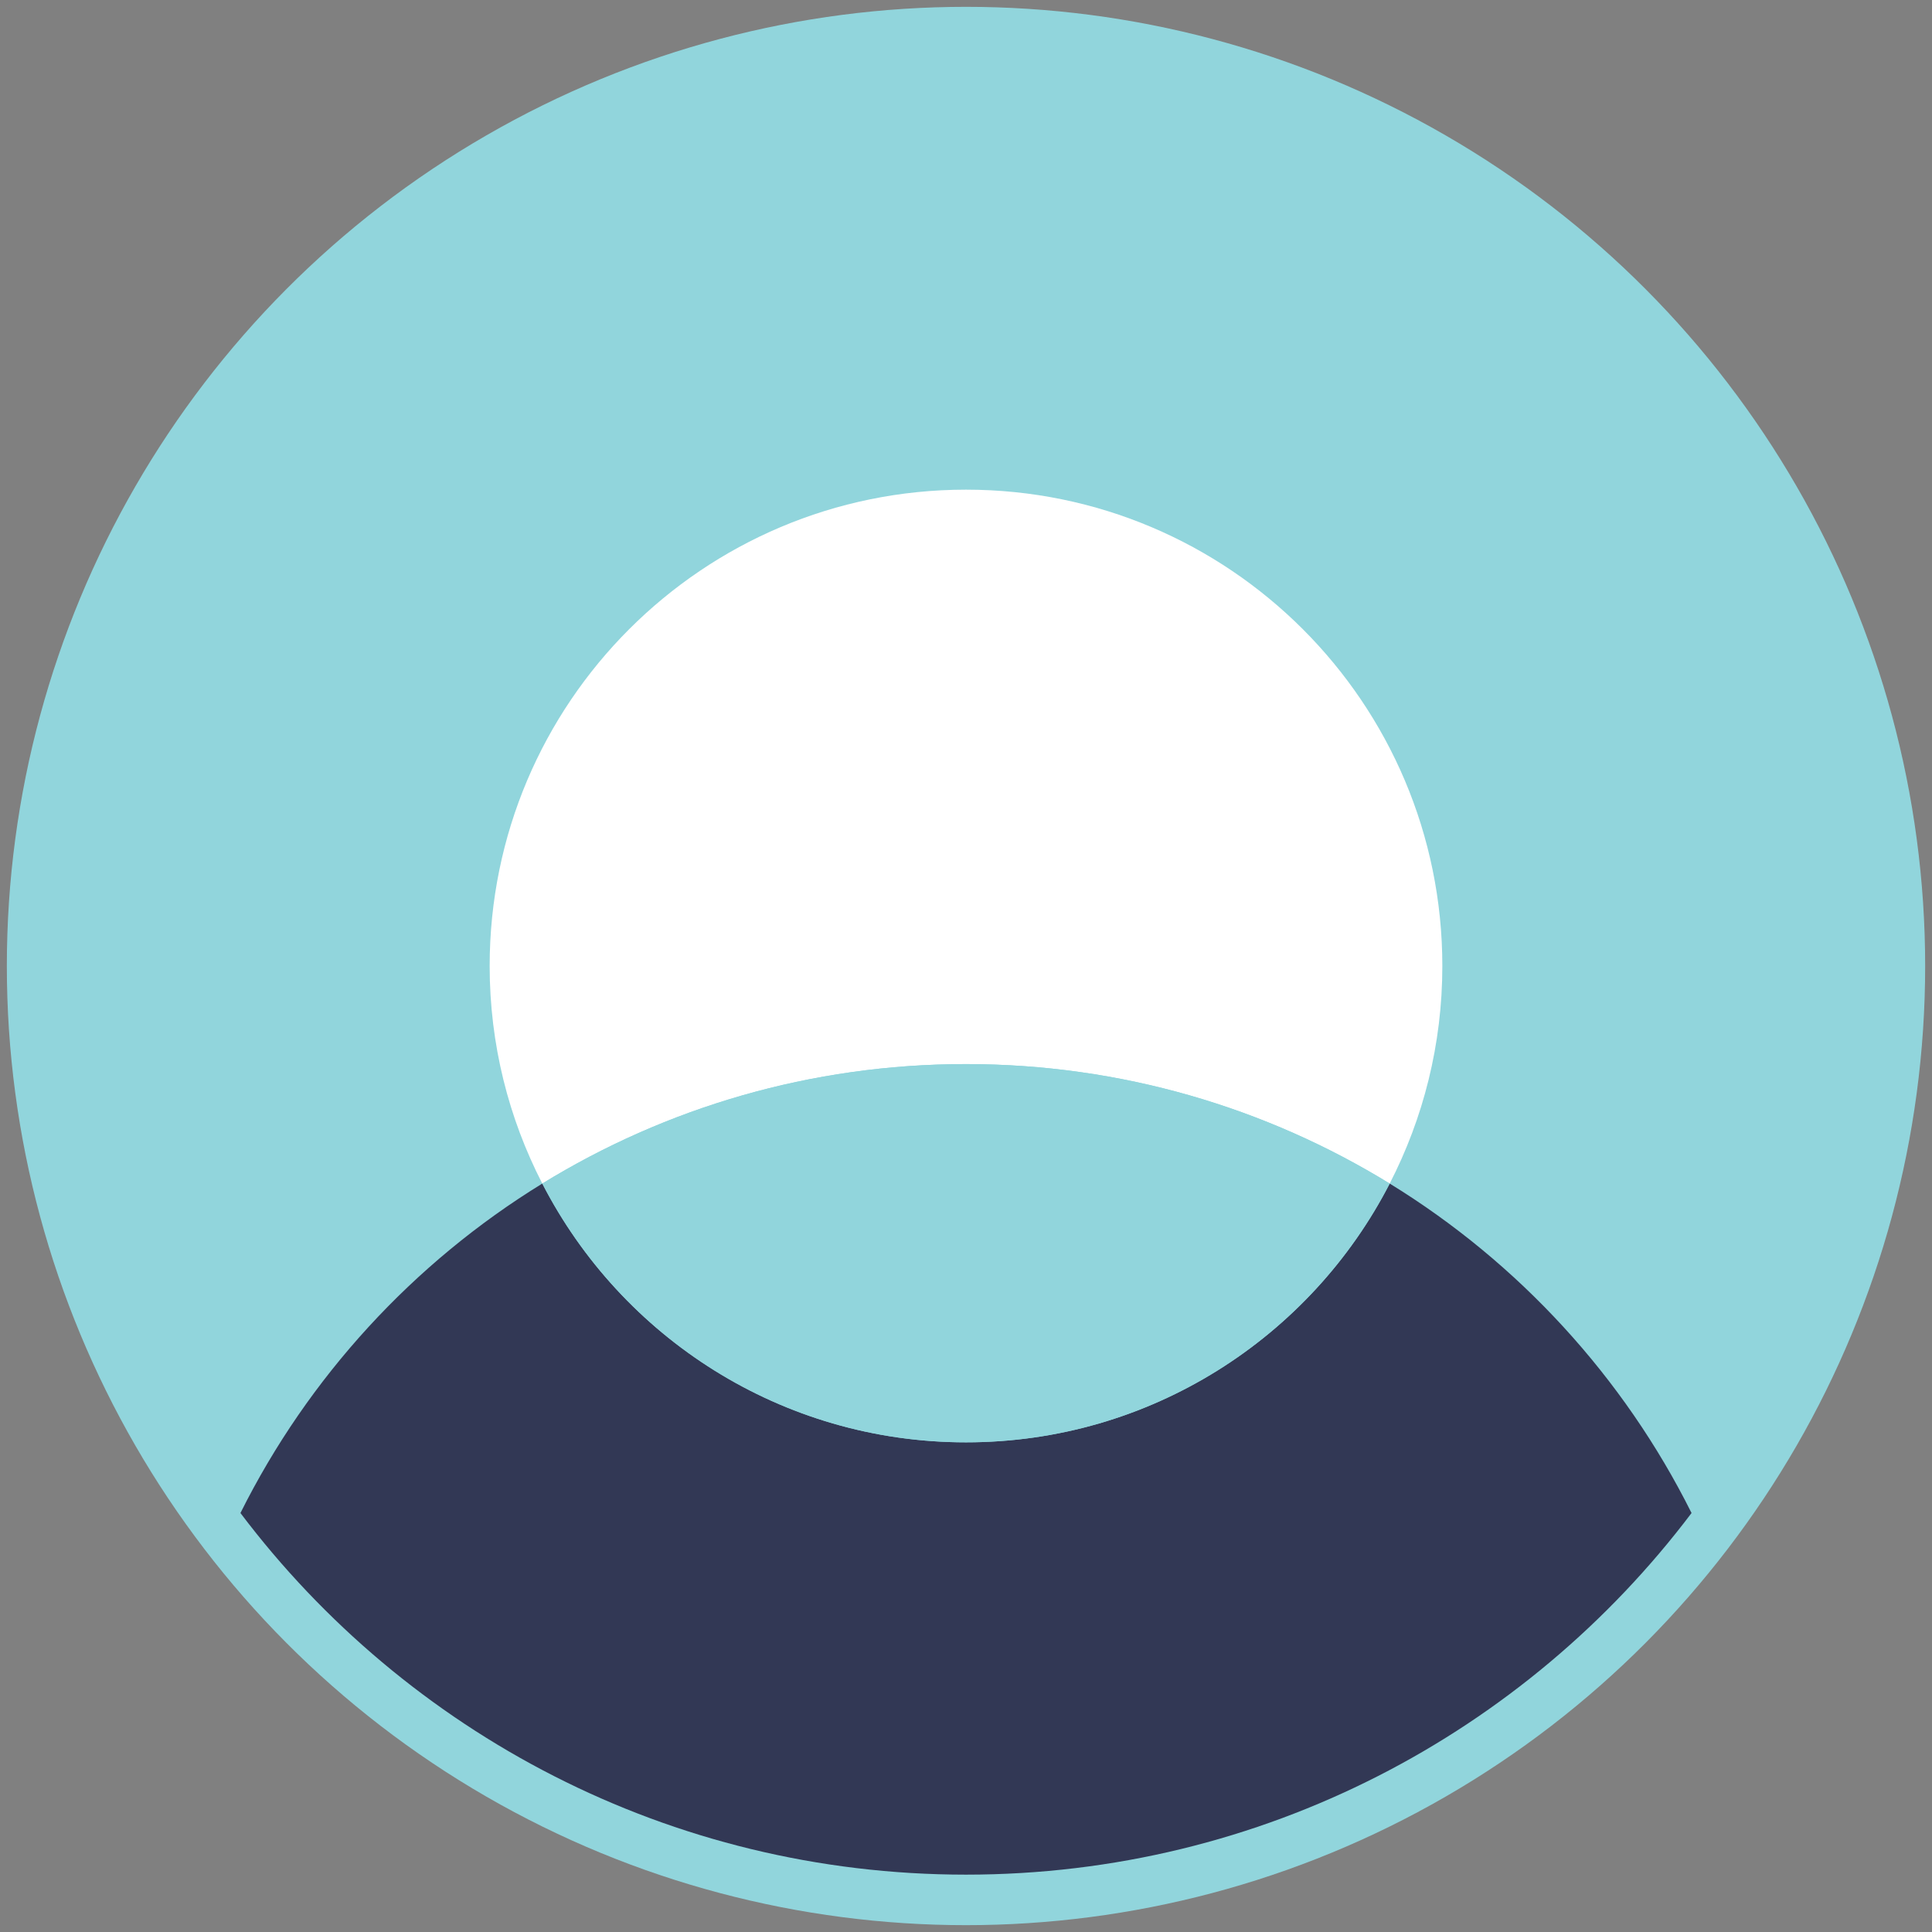 <?xml version="1.0" encoding="utf-8"?>
<!-- Generator: Adobe Illustrator 24.2.1, SVG Export Plug-In . SVG Version: 6.00 Build 0)  -->
<svg version="1.1" id="Layer_1" xmlns="http://www.w3.org/2000/svg" xmlns:xlink="http://www.w3.org/1999/xlink" x="0px" y="0px"
	 viewBox="0 0 1000 1000" style="enable-background:new 0 0 1000 1000;" xml:space="preserve">
<rect x="0" y="0" width="1000" height="1000" fill="#808080" stroke="none"/>
<style type="text/css">
	.st0{fill:#91D5DC;}
	.st1{fill:#323855;}
	.st2{fill:#FFFFFF;}
</style>
<g>
	<circle class="st0" cx="500" cy="500" r="496.459"/>
	<path class="st0" d="M280.689,612.609c-17.373-33.764-27.241-72.023-27.241-112.609
		c0-136.167,110.386-246.552,246.553-246.552s246.551,110.385,246.551,246.552
		c0,40.586-9.869,78.845-27.241,112.609c66.717,40.992,121.074,100.124,156.234,170.528
		c59.48-78.768,94.769-176.827,94.769-283.137
		c0-259.747-210.567-470.314-470.314-470.314c-259.748,0-470.314,210.567-470.314,470.314
		c0,106.31,35.288,204.369,94.77,283.137
		C159.614,712.733,213.972,653.601,280.689,612.609z"/>
	<path class="st1" d="M500,970.314c153.436,0,289.696-73.49,375.544-187.177
		c-35.16-70.404-89.517-129.536-156.234-170.528
		c-40.914,79.517-123.729,133.943-219.31,133.943s-178.398-54.426-219.312-133.943
		c-66.717,40.992-121.074,100.124-156.233,170.528
		C210.303,896.824,346.563,970.314,500,970.314z"/>
	<path class="st2" d="M500,253.448c-136.167,0-246.553,110.385-246.553,246.552
		c0,40.586,9.869,78.845,27.241,112.609c63.818-39.211,138.918-61.839,219.312-61.839
		c80.393,0,155.493,22.628,219.31,61.839c17.373-33.764,27.241-72.023,27.241-112.609
		C746.552,363.833,636.168,253.448,500,253.448z"/>
	<path class="st0" d="M280.689,612.609c40.914,79.517,123.731,133.943,219.312,133.943
		s178.396-54.426,219.31-133.943c-63.817-39.211-138.918-61.839-219.31-61.839
		C419.606,550.77,344.507,573.398,280.689,612.609z"/>
</g>
</svg>
